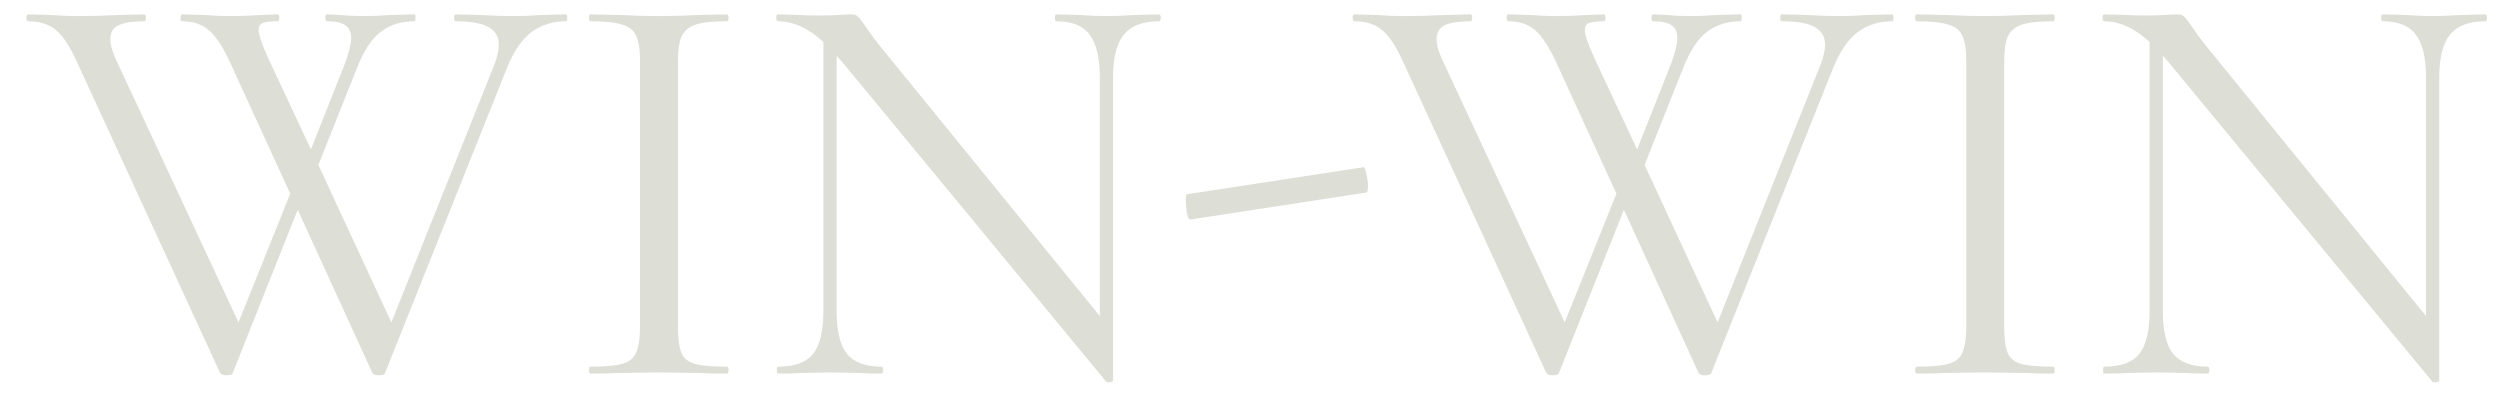 <?xml version="1.0" encoding="UTF-8"?> <svg xmlns="http://www.w3.org/2000/svg" width="87" height="14" viewBox="0 0 87 14" fill="none"> <path d="M19.7 0.5C19.727 0.5 19.74 0.54 19.74 0.62C19.74 0.7 19.727 0.74 19.7 0.74C19.247 0.74 18.853 0.86 18.52 1.1C18.187 1.34 17.9 1.747 17.66 2.32L13.4 12.98C13.387 13.033 13.313 13.06 13.18 13.06C13.073 13.06 13 13.033 12.96 12.98L10.36 7.3L8.1 12.98C8.087 13.033 8.013 13.06 7.88 13.06C7.773 13.06 7.7 13.033 7.66 12.98L2.68 2.16C2.44 1.627 2.2 1.26 1.96 1.06C1.72 0.847 1.393 0.74 0.98 0.74C0.94 0.74 0.92 0.7 0.92 0.62C0.92 0.54 0.94 0.5 0.98 0.5L1.74 0.52C2.113 0.547 2.413 0.56 2.64 0.56C3.12 0.56 3.64 0.547 4.2 0.52L5.02 0.5C5.06 0.5 5.08 0.54 5.08 0.62C5.08 0.7 5.06 0.74 5.02 0.74C4.62 0.74 4.32 0.787 4.12 0.88C3.933 0.973 3.84 1.133 3.84 1.36C3.84 1.56 3.907 1.8 4.04 2.08L8.3 11.22L10.1 6.74L8 2.16C7.76 1.64 7.52 1.273 7.28 1.06C7.04 0.847 6.727 0.74 6.34 0.74C6.3 0.74 6.28 0.7 6.28 0.62C6.28 0.54 6.3 0.5 6.34 0.5L7.08 0.52C7.453 0.547 7.747 0.56 7.96 0.56C8.333 0.56 8.72 0.547 9.12 0.52L9.66 0.5C9.7 0.5 9.72 0.54 9.72 0.62C9.72 0.7 9.7 0.74 9.66 0.74C9.42 0.74 9.247 0.76 9.14 0.8C9.047 0.84 9 0.92 9 1.04C9 1.213 9.12 1.56 9.36 2.08L10.82 5.2L12 2.22C12.147 1.82 12.22 1.52 12.22 1.32C12.22 1.12 12.153 0.973 12.02 0.88C11.887 0.787 11.673 0.74 11.38 0.74C11.34 0.74 11.32 0.7 11.32 0.62C11.32 0.54 11.34 0.5 11.38 0.5L11.84 0.52C12.107 0.547 12.387 0.56 12.68 0.56C12.947 0.56 13.253 0.547 13.6 0.52L14.42 0.5C14.447 0.5 14.46 0.54 14.46 0.62C14.46 0.7 14.447 0.74 14.42 0.74C13.967 0.74 13.58 0.86 13.26 1.1C12.953 1.327 12.68 1.733 12.44 2.32L11.08 5.74L13.62 11.22L17.2 2.26C17.307 1.98 17.36 1.747 17.36 1.56C17.36 1.28 17.24 1.073 17 0.94C16.76 0.807 16.38 0.74 15.86 0.74C15.82 0.74 15.8 0.7 15.8 0.62C15.8 0.54 15.82 0.5 15.86 0.5L16.68 0.52C17.133 0.547 17.547 0.56 17.92 0.56C18.187 0.56 18.493 0.547 18.84 0.52L19.7 0.5ZM23.593 11.38C23.593 11.78 23.633 12.08 23.713 12.28C23.793 12.467 23.947 12.593 24.173 12.66C24.413 12.727 24.787 12.76 25.293 12.76C25.333 12.76 25.353 12.8 25.353 12.88C25.353 12.96 25.333 13 25.293 13C24.893 13 24.573 12.993 24.333 12.98L22.913 12.96L21.533 12.98C21.293 12.993 20.967 13 20.553 13C20.513 13 20.493 12.96 20.493 12.88C20.493 12.8 20.513 12.76 20.553 12.76C21.06 12.76 21.427 12.727 21.653 12.66C21.893 12.593 22.053 12.467 22.133 12.28C22.227 12.08 22.273 11.78 22.273 11.38L22.273 2.12C22.273 1.72 22.227 1.427 22.133 1.24C22.053 1.053 21.893 0.927 21.653 0.86C21.427 0.78 21.06 0.74 20.553 0.74C20.513 0.74 20.493 0.7 20.493 0.62C20.493 0.54 20.513 0.5 20.553 0.5L21.533 0.52C22.093 0.547 22.553 0.56 22.913 0.56C23.313 0.56 23.793 0.547 24.353 0.52L25.293 0.5C25.333 0.5 25.353 0.54 25.353 0.62C25.353 0.7 25.333 0.74 25.293 0.74C24.8 0.74 24.433 0.78 24.193 0.86C23.967 0.94 23.807 1.08 23.713 1.28C23.633 1.467 23.593 1.76 23.593 2.16L23.593 11.38ZM40.334 0.5C40.374 0.5 40.394 0.54 40.394 0.62C40.394 0.7 40.374 0.74 40.334 0.74C39.774 0.74 39.367 0.893 39.114 1.2C38.861 1.507 38.734 2.007 38.734 2.7V13.24C38.734 13.267 38.701 13.287 38.634 13.3C38.567 13.313 38.521 13.307 38.494 13.28L29.294 2.14L29.114 1.94L29.114 10.82C29.114 11.513 29.234 12.013 29.474 12.32C29.727 12.613 30.127 12.76 30.674 12.76C30.714 12.76 30.734 12.8 30.734 12.88C30.734 12.96 30.714 13 30.674 13C30.341 13 30.087 12.993 29.914 12.98L28.914 12.96L27.894 12.98C27.707 12.993 27.434 13 27.074 13C27.047 13 27.034 12.96 27.034 12.88C27.034 12.8 27.047 12.76 27.074 12.76C27.647 12.76 28.054 12.613 28.294 12.32C28.534 12.013 28.654 11.513 28.654 10.82L28.654 1.46C28.134 0.98 27.607 0.74 27.074 0.74C27.034 0.74 27.014 0.7 27.014 0.62C27.014 0.54 27.034 0.5 27.074 0.5L27.814 0.52C27.974 0.533 28.194 0.54 28.474 0.54C28.767 0.54 29.007 0.533 29.194 0.52C29.381 0.507 29.527 0.5 29.634 0.5C29.741 0.5 29.814 0.527 29.854 0.58C29.907 0.62 29.987 0.72 30.094 0.88C30.254 1.12 30.414 1.34 30.574 1.54L38.274 11V2.7C38.274 2.007 38.154 1.507 37.914 1.2C37.687 0.893 37.301 0.74 36.754 0.74C36.727 0.74 36.714 0.7 36.714 0.62C36.714 0.54 36.727 0.5 36.754 0.5L37.534 0.52C37.934 0.547 38.261 0.56 38.514 0.56C38.754 0.56 39.087 0.547 39.514 0.52L40.334 0.5ZM41.425 7.64C41.385 7.653 41.345 7.58 41.305 7.42C41.279 7.247 41.265 7.087 41.265 6.94C41.265 6.82 41.279 6.76 41.305 6.76L47.445 5.82C47.485 5.807 47.519 5.88 47.545 6.04C47.585 6.187 47.605 6.333 47.605 6.48C47.605 6.627 47.585 6.7 47.545 6.7L41.425 7.64ZM65.852 0.5C65.879 0.5 65.892 0.54 65.892 0.62C65.892 0.7 65.879 0.74 65.852 0.74C65.399 0.74 65.006 0.86 64.672 1.1C64.339 1.34 64.052 1.747 63.812 2.32L59.552 12.98C59.539 13.033 59.466 13.06 59.332 13.06C59.226 13.06 59.152 13.033 59.112 12.98L56.512 7.3L54.252 12.98C54.239 13.033 54.166 13.06 54.032 13.06C53.926 13.06 53.852 13.033 53.812 12.98L48.832 2.16C48.592 1.627 48.352 1.26 48.112 1.06C47.872 0.847 47.546 0.74 47.132 0.74C47.092 0.74 47.072 0.7 47.072 0.62C47.072 0.54 47.092 0.5 47.132 0.5L47.892 0.52C48.266 0.547 48.566 0.56 48.792 0.56C49.272 0.56 49.792 0.547 50.352 0.52L51.172 0.5C51.212 0.5 51.232 0.54 51.232 0.62C51.232 0.7 51.212 0.74 51.172 0.74C50.772 0.74 50.472 0.787 50.272 0.88C50.086 0.973 49.992 1.133 49.992 1.36C49.992 1.56 50.059 1.8 50.192 2.08L54.452 11.22L56.252 6.74L54.152 2.16C53.912 1.64 53.672 1.273 53.432 1.06C53.192 0.847 52.879 0.74 52.492 0.74C52.452 0.74 52.432 0.7 52.432 0.62C52.432 0.54 52.452 0.5 52.492 0.5L53.232 0.52C53.606 0.547 53.899 0.56 54.112 0.56C54.486 0.56 54.872 0.547 55.272 0.52L55.812 0.5C55.852 0.5 55.872 0.54 55.872 0.62C55.872 0.7 55.852 0.74 55.812 0.74C55.572 0.74 55.399 0.76 55.292 0.8C55.199 0.84 55.152 0.92 55.152 1.04C55.152 1.213 55.272 1.56 55.512 2.08L56.972 5.2L58.152 2.22C58.299 1.82 58.372 1.52 58.372 1.32C58.372 1.12 58.306 0.973 58.172 0.88C58.039 0.787 57.826 0.74 57.532 0.74C57.492 0.74 57.472 0.7 57.472 0.62C57.472 0.54 57.492 0.5 57.532 0.5L57.992 0.52C58.259 0.547 58.539 0.56 58.832 0.56C59.099 0.56 59.406 0.547 59.752 0.52L60.572 0.5C60.599 0.5 60.612 0.54 60.612 0.62C60.612 0.7 60.599 0.74 60.572 0.74C60.119 0.74 59.732 0.86 59.412 1.1C59.106 1.327 58.832 1.733 58.592 2.32L57.232 5.74L59.772 11.22L63.352 2.26C63.459 1.98 63.512 1.747 63.512 1.56C63.512 1.28 63.392 1.073 63.152 0.94C62.912 0.807 62.532 0.74 62.012 0.74C61.972 0.74 61.952 0.7 61.952 0.62C61.952 0.54 61.972 0.5 62.012 0.5L62.832 0.52C63.286 0.547 63.699 0.56 64.072 0.56C64.339 0.56 64.646 0.547 64.992 0.52L65.852 0.5ZM69.746 11.38C69.746 11.78 69.786 12.08 69.866 12.28C69.946 12.467 70.099 12.593 70.326 12.66C70.566 12.727 70.939 12.76 71.446 12.76C71.486 12.76 71.506 12.8 71.506 12.88C71.506 12.96 71.486 13 71.446 13C71.046 13 70.726 12.993 70.486 12.98L69.066 12.96L67.686 12.98C67.446 12.993 67.119 13 66.706 13C66.666 13 66.646 12.96 66.646 12.88C66.646 12.8 66.666 12.76 66.706 12.76C67.212 12.76 67.579 12.727 67.806 12.66C68.046 12.593 68.206 12.467 68.286 12.28C68.379 12.08 68.426 11.78 68.426 11.38V2.12C68.426 1.72 68.379 1.427 68.286 1.24C68.206 1.053 68.046 0.927 67.806 0.86C67.579 0.78 67.212 0.74 66.706 0.74C66.666 0.74 66.646 0.7 66.646 0.62C66.646 0.54 66.666 0.5 66.706 0.5L67.686 0.52C68.246 0.547 68.706 0.56 69.066 0.56C69.466 0.56 69.946 0.547 70.506 0.52L71.446 0.5C71.486 0.5 71.506 0.54 71.506 0.62C71.506 0.7 71.486 0.74 71.446 0.74C70.952 0.74 70.586 0.78 70.346 0.86C70.119 0.94 69.959 1.08 69.866 1.28C69.786 1.467 69.746 1.76 69.746 2.16V11.38ZM86.486 0.5C86.526 0.5 86.546 0.54 86.546 0.62C86.546 0.7 86.526 0.74 86.486 0.74C85.926 0.74 85.52 0.893 85.266 1.2C85.013 1.507 84.886 2.007 84.886 2.7V13.24C84.886 13.267 84.853 13.287 84.786 13.3C84.72 13.313 84.673 13.307 84.646 13.28L75.446 2.14L75.266 1.94V10.82C75.266 11.513 75.386 12.013 75.626 12.32C75.88 12.613 76.28 12.76 76.826 12.76C76.866 12.76 76.886 12.8 76.886 12.88C76.886 12.96 76.866 13 76.826 13C76.493 13 76.24 12.993 76.066 12.98L75.066 12.96L74.046 12.98C73.86 12.993 73.586 13 73.226 13C73.2 13 73.186 12.96 73.186 12.88C73.186 12.8 73.2 12.76 73.226 12.76C73.8 12.76 74.206 12.613 74.446 12.32C74.686 12.013 74.806 11.513 74.806 10.82V1.46C74.286 0.98 73.76 0.74 73.226 0.74C73.186 0.74 73.166 0.7 73.166 0.62C73.166 0.54 73.186 0.5 73.226 0.5L73.966 0.52C74.126 0.533 74.346 0.54 74.626 0.54C74.92 0.54 75.16 0.533 75.346 0.52C75.533 0.507 75.68 0.5 75.786 0.5C75.893 0.5 75.966 0.527 76.006 0.58C76.06 0.62 76.14 0.72 76.246 0.88C76.406 1.12 76.566 1.34 76.726 1.54L84.426 11V2.7C84.426 2.007 84.306 1.507 84.066 1.2C83.84 0.893 83.453 0.74 82.906 0.74C82.88 0.74 82.866 0.7 82.866 0.62C82.866 0.54 82.88 0.5 82.906 0.5L83.686 0.52C84.086 0.547 84.413 0.56 84.666 0.56C84.906 0.56 85.24 0.547 85.666 0.52L86.486 0.5Z" fill="#DDDED6"></path> </svg> 